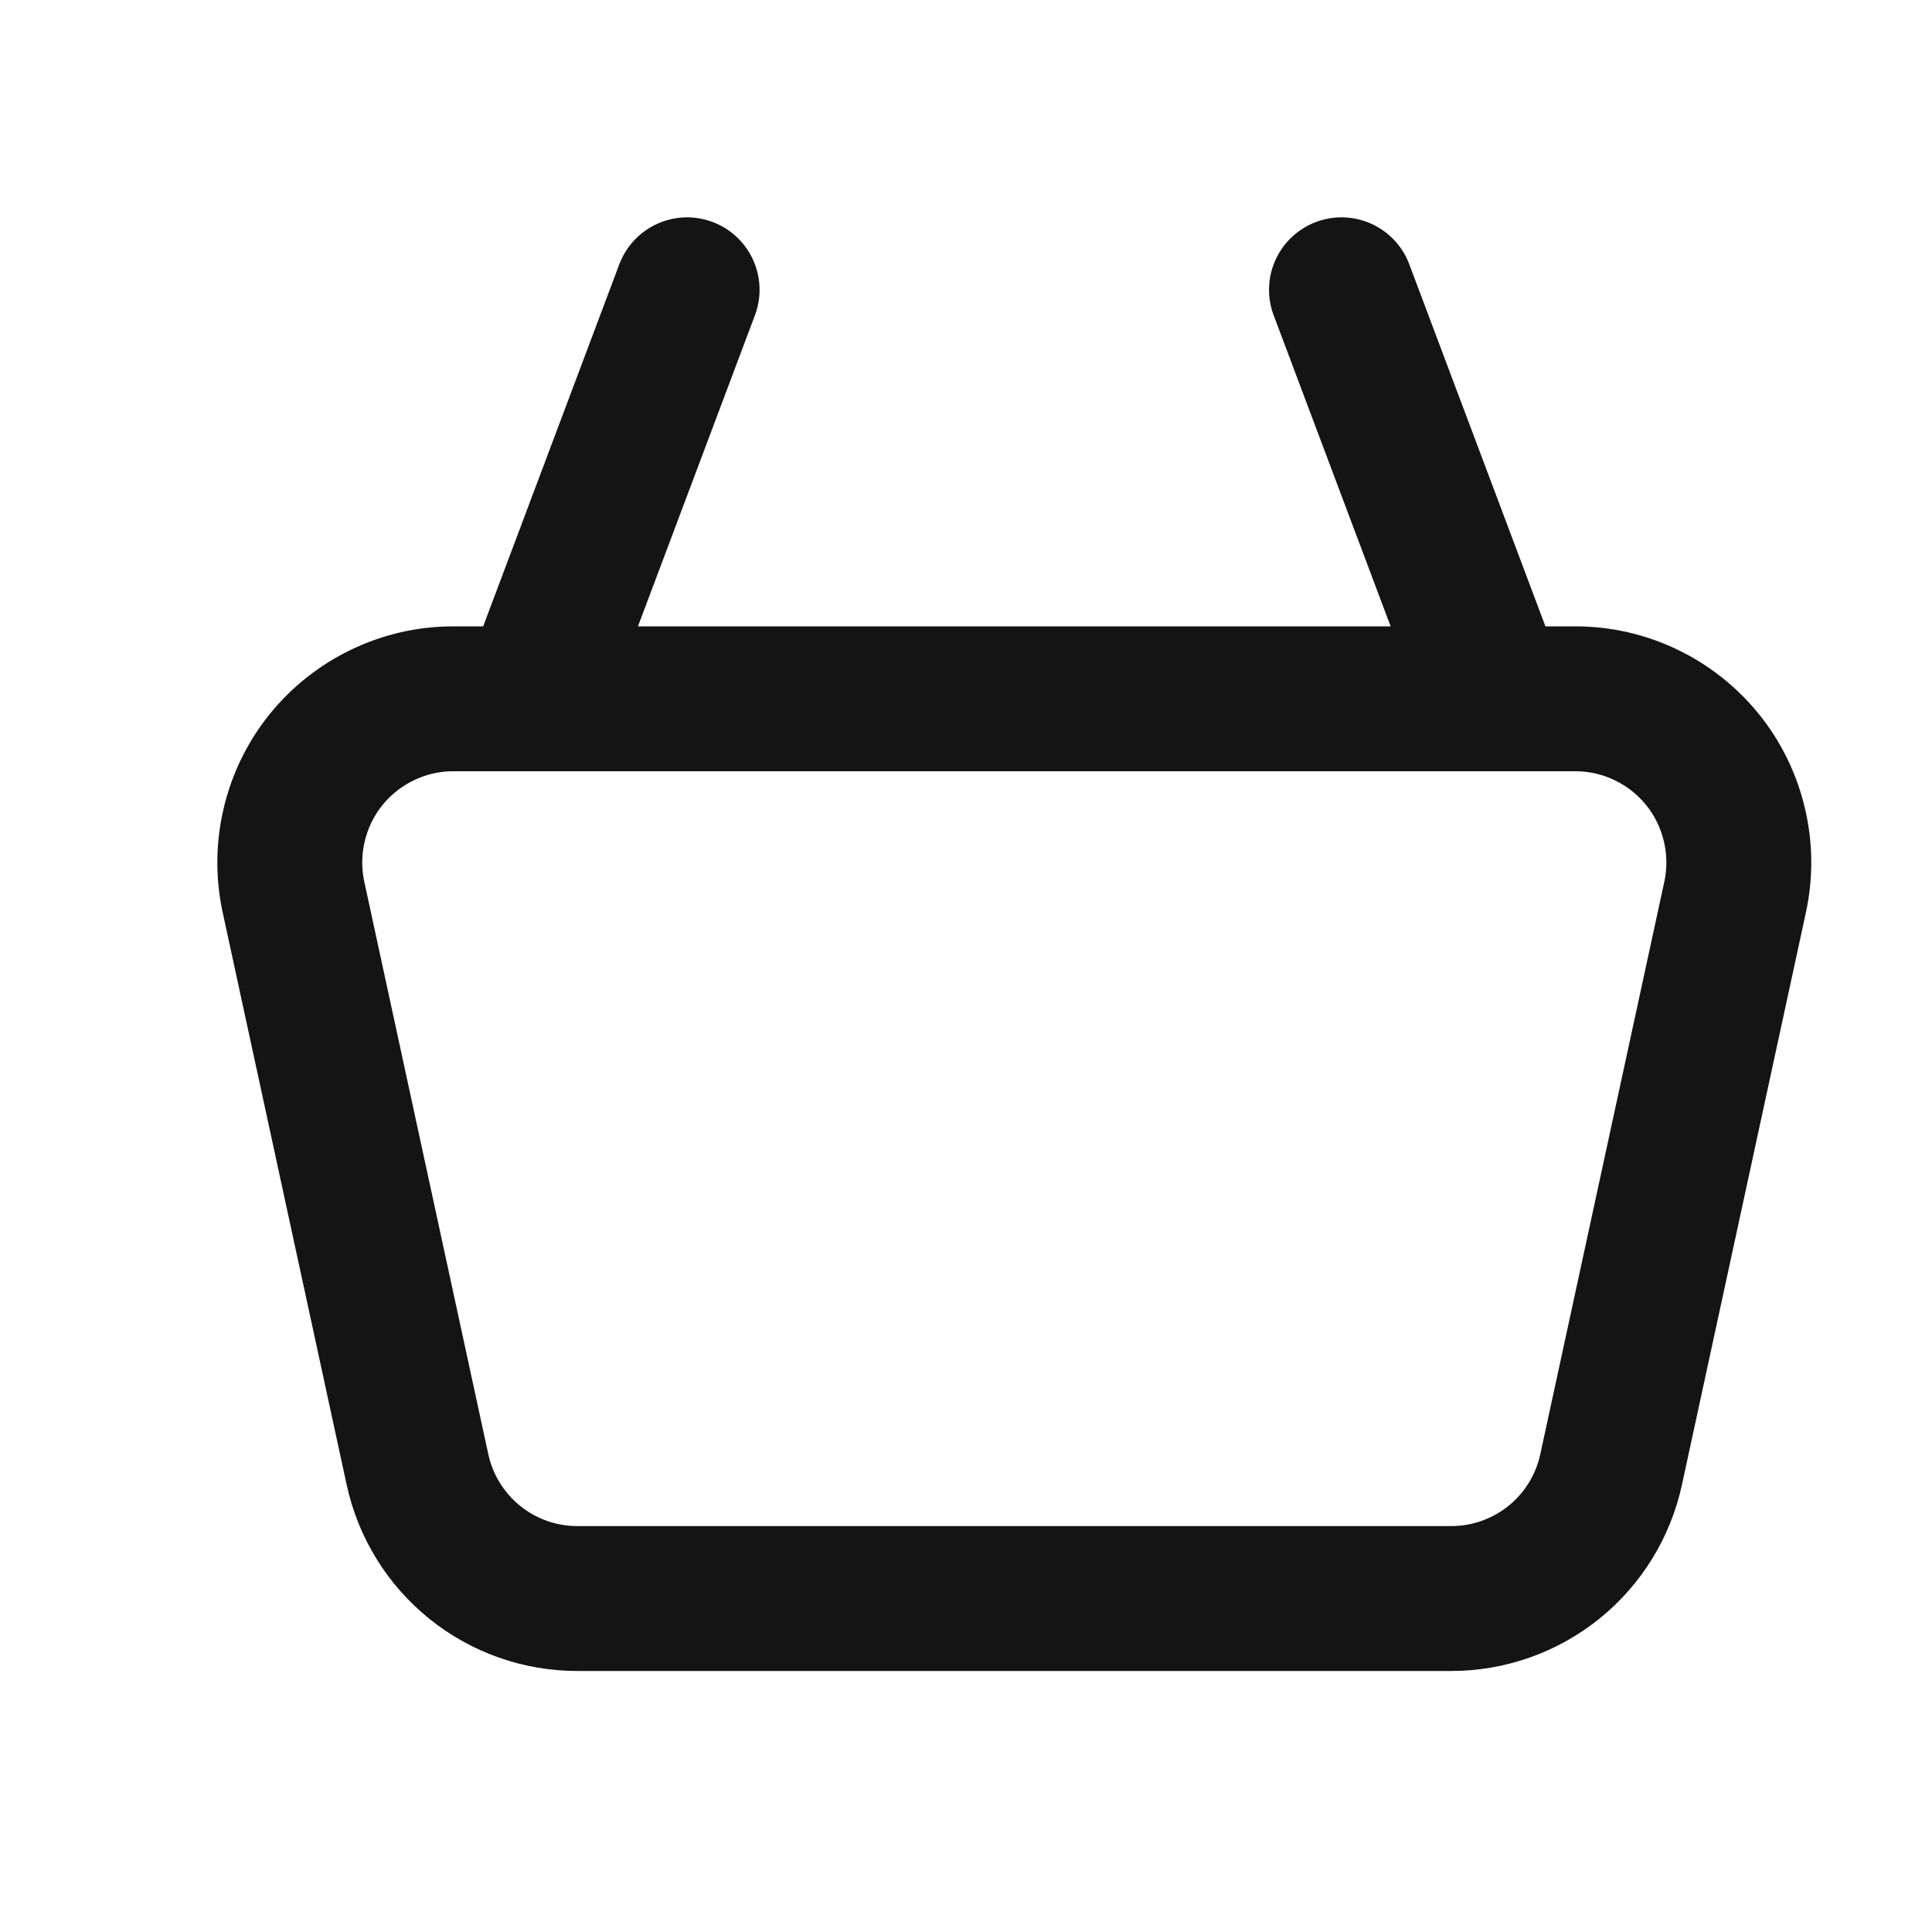 <svg width="20" height="20" viewBox="0 0 20 20" fill="none" xmlns="http://www.w3.org/2000/svg">
<g clip-path="url(#clip0_30_145)">
<path d="M4.693 7.234H16.307C16.56 7.234 16.809 7.29 17.038 7.4C17.266 7.509 17.466 7.668 17.625 7.864C17.784 8.061 17.896 8.291 17.954 8.537C18.013 8.783 18.015 9.039 17.962 9.286L16.678 15.213C16.596 15.591 16.387 15.93 16.086 16.173C15.785 16.415 15.41 16.548 15.023 16.548H5.977C5.59 16.548 5.215 16.416 4.914 16.173C4.613 15.93 4.404 15.591 4.322 15.213L3.038 9.286C2.985 9.039 2.987 8.783 3.046 8.537C3.104 8.291 3.216 8.061 3.375 7.864C3.534 7.668 3.734 7.509 3.963 7.4C4.191 7.29 4.44 7.234 4.693 7.234Z" stroke="#141414" stroke-width="1.5" stroke-linecap="round" stroke-linejoin="round"/>
<path d="M7.113 3L5.521 7.234" stroke="#141414" stroke-width="1.5" stroke-linecap="round" stroke-linejoin="round"/>
<path d="M13.887 3L15.479 7.234" stroke="#141414" stroke-width="1.5" stroke-linecap="round" stroke-linejoin="round"/>
</g>
<defs>
<clipPath id="clip0_30_145">
<rect width="20" height="20" fill="white"/>
</clipPath>
</defs>
</svg>
